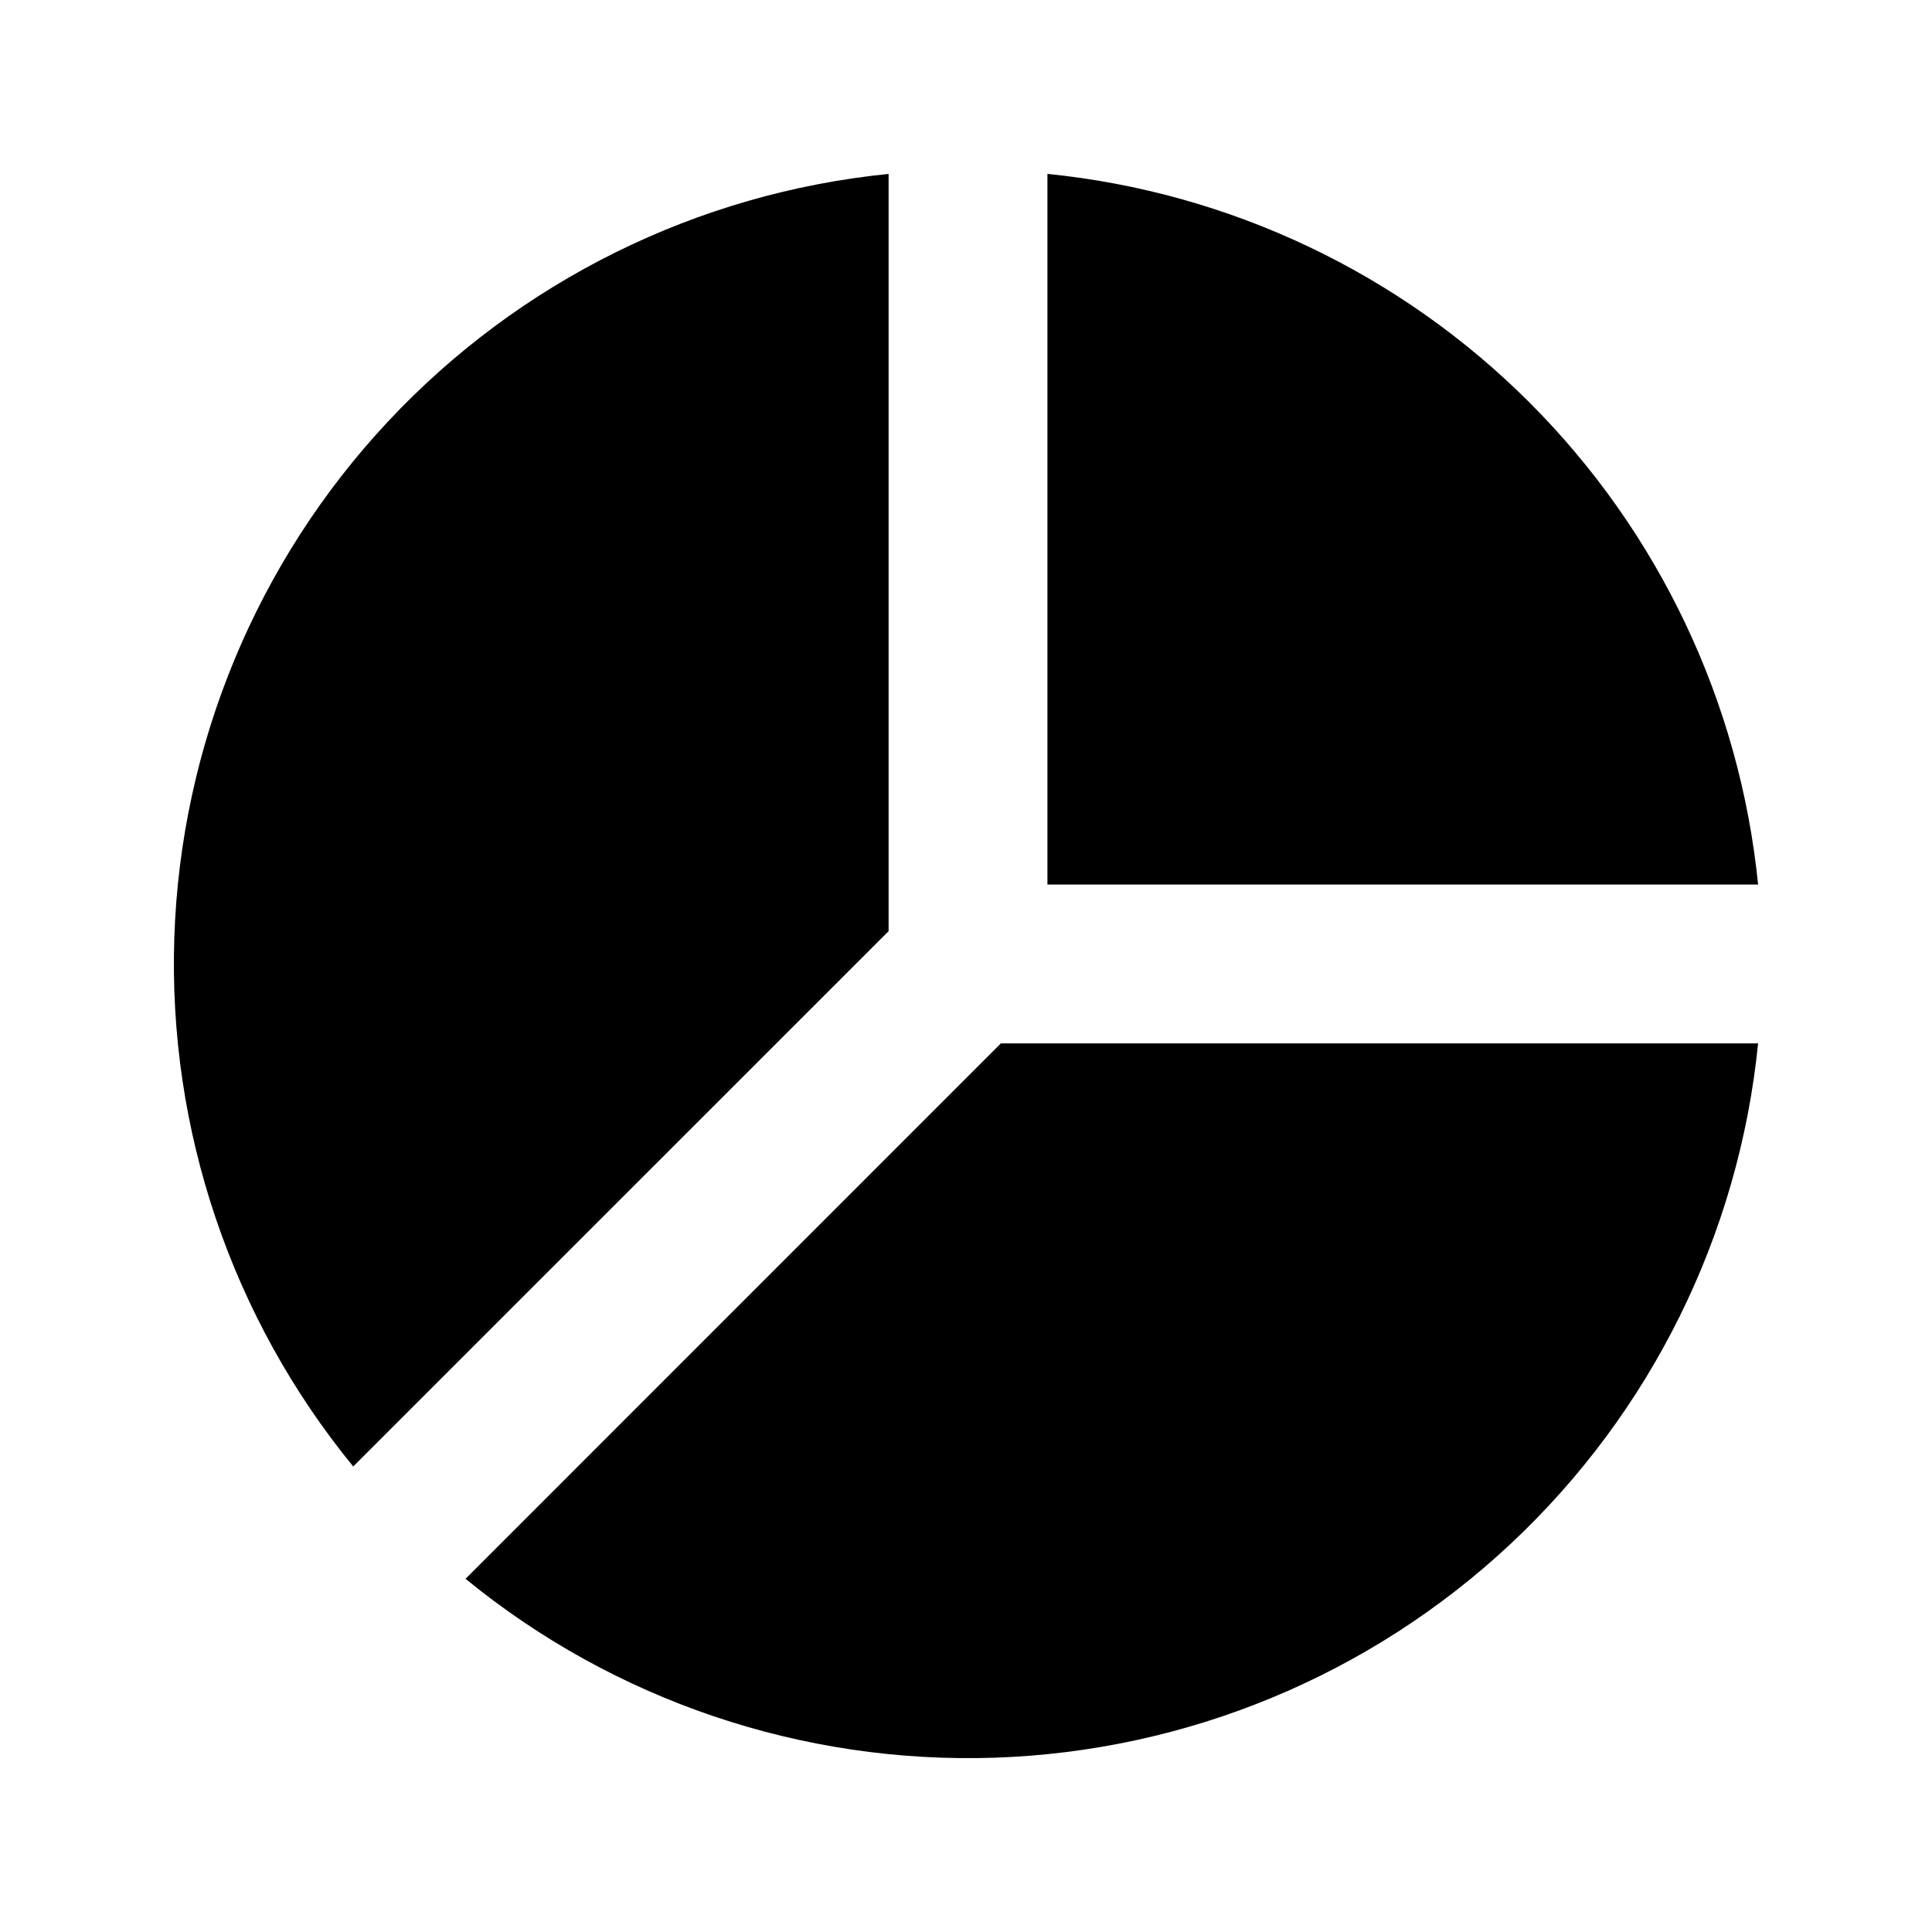 <?xml version="1.0" encoding="UTF-8"?>
<!-- Uploaded to: ICON Repo, www.svgrepo.com, Generator: ICON Repo Mixer Tools -->
<svg fill="#000000" width="800px" height="800px" version="1.1" viewBox="144 144 512 512" xmlns="http://www.w3.org/2000/svg">
 <path d="m609.92 378.42h-188.34v-188.34c48.297 4.859 93.43 26.262 127.75 60.586 34.324 34.324 55.727 79.457 60.586 127.75zm-342.55 183.98c39.449 32.258 89.266 49.105 140.2 47.41 50.934-1.699 99.52-21.824 136.73-56.637 37.215-34.816 60.531-81.953 65.613-132.66h-200.68zm112.12-171.63v-200.68c-50.707 5.082-97.844 28.398-132.66 65.613-34.812 37.215-54.938 85.801-56.633 136.73-1.699 50.934 15.148 100.75 47.41 140.2z"/>
</svg>